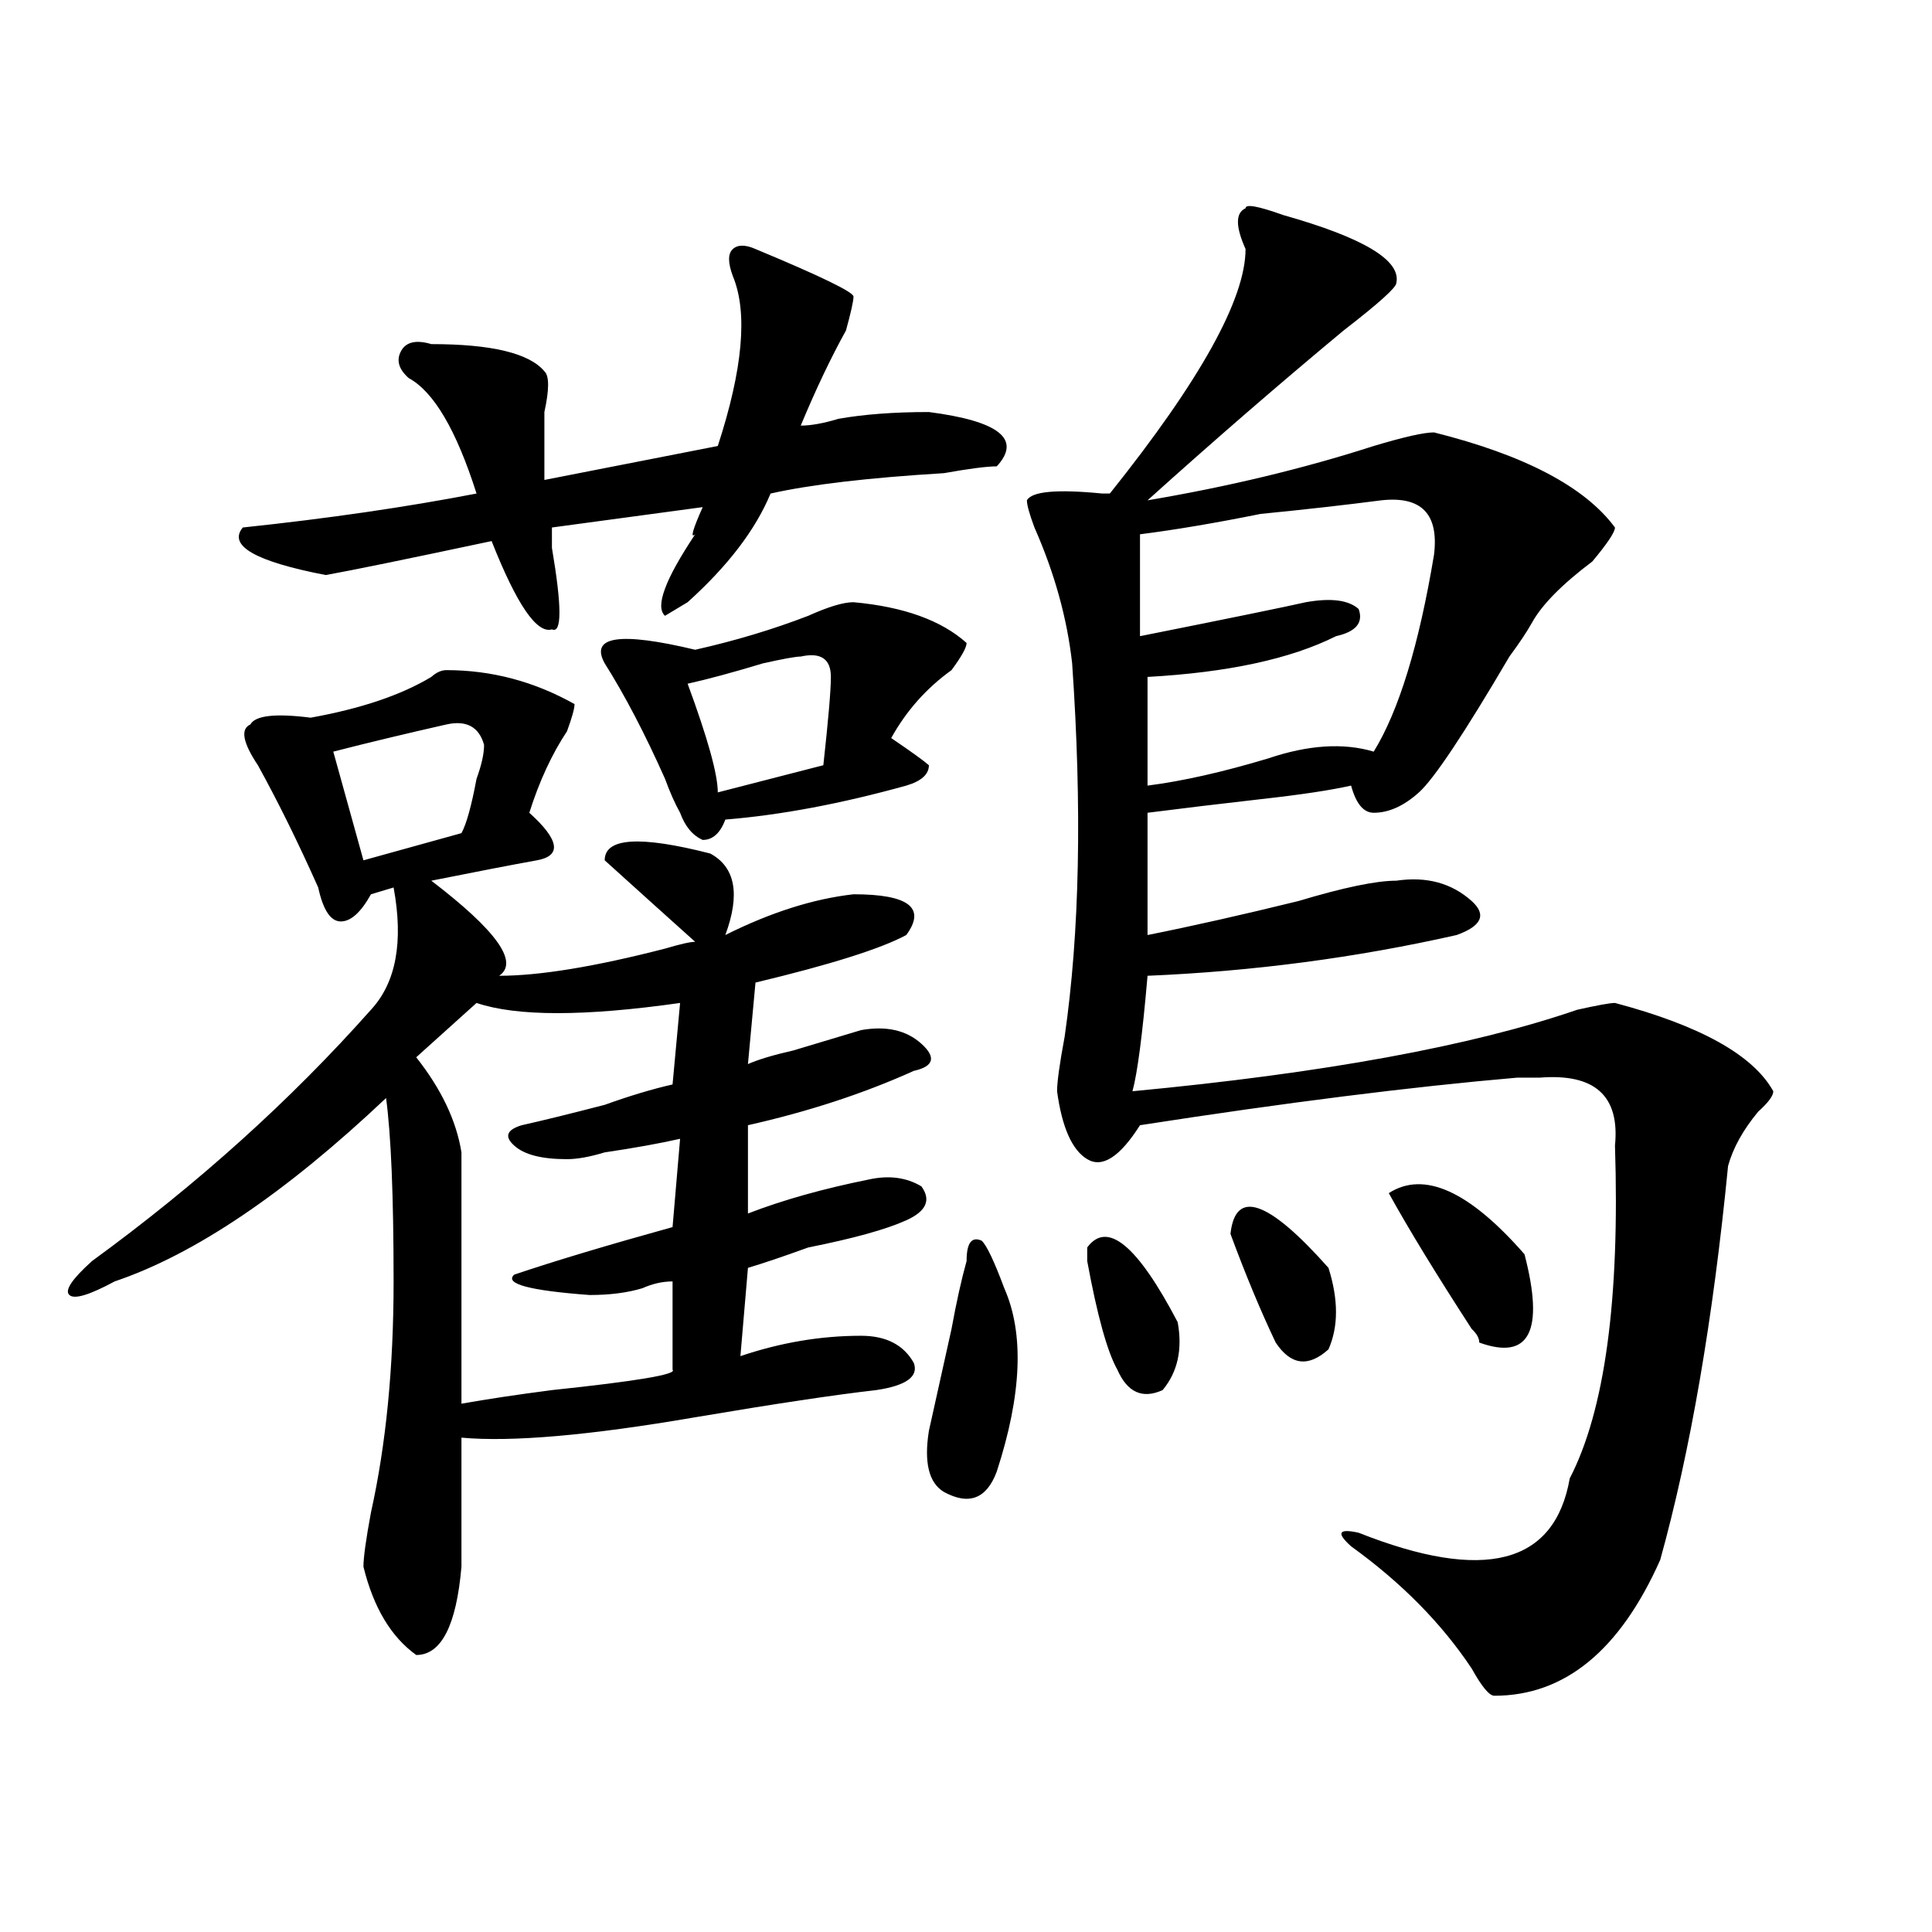 <?xml version="1.0" encoding="utf-8"?>
<!-- Generator: Adobe Illustrator 16.0.0, SVG Export Plug-In . SVG Version: 6.00 Build 0)  -->
<!DOCTYPE svg PUBLIC "-//W3C//DTD SVG 1.1//EN" "http://www.w3.org/Graphics/SVG/1.1/DTD/svg11.dtd">
<svg version="1.1" id="图层_1" xmlns="http://www.w3.org/2000/svg" xmlns:xlink="http://www.w3.org/1999/xlink" x="0px" y="0px"
	 width="1000px" height="1000px" viewBox="0 0 1000 1000" enable-background="new 0 0 1000 1000" xml:space="preserve">
<path d="M231.043,346.859c23.414,0,45.486,5.878,66.34,17.578c0,2.362-1.342,7.031-3.902,14.063
	c-7.805,11.755-14.329,25.818-19.512,42.188c15.609,14.063,16.89,22.302,3.902,24.609c-13.049,2.362-31.219,5.878-54.633,10.547
	c33.779,25.818,45.486,42.188,35.121,49.219c20.792,0,49.389-4.669,85.852-14.063c7.805-2.307,12.987-3.516,15.609-3.516
	c-13.049-11.7-28.658-25.763-46.828-42.188c0-11.7,18.17-12.854,54.633-3.516c12.987,7.031,15.609,21.094,7.805,42.188
	c23.414-11.7,45.486-18.732,66.34-21.094c28.597,0,37.682,7.031,27.316,21.094c-13.049,7.031-39.023,15.271-78.047,24.609
	l-3.902,42.188c5.183-2.307,12.987-4.669,23.414-7.031c7.805-2.307,19.512-5.823,35.121-10.547c12.987-2.307,23.414,0,31.219,7.031
	s6.463,11.755-3.902,14.063c-26.036,11.755-54.633,21.094-85.852,28.125v45.703c18.17-7.031,39.023-12.854,62.438-17.578
	c10.365-2.307,19.512-1.154,27.316,3.516c5.183,7.031,2.561,12.909-7.805,17.578c-10.427,4.724-27.316,9.393-50.73,14.063
	c-13.049,4.724-23.414,8.24-31.219,10.547l-3.902,45.703c20.792-7.031,41.584-10.547,62.438-10.547
	c12.987,0,22.072,4.724,27.316,14.063c2.561,7.031-3.902,11.755-19.512,14.063c-20.854,2.362-52.072,7.031-93.656,14.063
	c-54.633,9.393-94.998,12.909-120.973,10.547c0,21.094,0,43.396,0,66.797c-2.622,30.432-10.427,45.703-23.414,45.703
	c-13.049-9.393-22.134-24.609-27.316-45.703c0-4.669,1.28-14.063,3.902-28.125c7.805-35.156,11.707-74.982,11.707-119.531
	c0-44.495-1.342-76.135-3.902-94.922c-52.072,49.219-98.9,80.859-140.484,94.922c-13.049,7.031-20.854,9.393-23.414,7.031
	c-2.622-2.307,1.28-8.185,11.707-17.578c54.633-39.825,102.741-83.167,144.387-130.078c12.987-14.063,16.89-35.156,11.707-63.281
	l-11.707,3.516c-5.244,9.393-10.427,14.063-15.609,14.063c-5.244,0-9.146-5.823-11.707-17.578
	c-10.427-23.401-20.854-44.495-31.219-63.281c-7.805-11.7-9.146-18.732-3.902-21.094c2.561-4.669,12.987-5.823,31.219-3.516
	c25.975-4.669,46.828-11.7,62.438-21.094C225.799,348.068,228.421,346.859,231.043,346.859z M391.039,128.89
	c33.779,14.063,50.73,22.302,50.73,24.609c0,2.362-1.342,8.24-3.902,17.578c-7.805,14.063-15.609,30.487-23.414,49.219
	c5.183,0,11.707-1.154,19.512-3.516c12.987-2.307,28.597-3.516,46.828-3.516c36.401,4.724,48.108,14.063,35.121,28.125
	c-5.244,0-14.329,1.208-27.316,3.516c-39.023,2.362-68.962,5.878-89.754,10.547c-7.805,18.787-22.134,37.518-42.926,56.25
	l-11.707,7.031c-2.622-2.307-2.622-7.031,0-14.063c2.561-7.031,7.805-16.37,15.609-28.125c-2.622,2.362-1.342-2.307,3.902-14.063
	l-78.047,10.547c0,2.362,0,5.878,0,10.547c5.183,30.487,5.183,44.55,0,42.188c-7.805,2.362-18.231-12.854-31.219-45.703
	c-44.268,9.393-72.864,15.271-85.852,17.578c-36.463-7.031-50.73-15.216-42.926-24.609c44.206-4.669,84.51-10.547,120.973-17.578
	c-10.427-32.794-22.134-52.734-35.121-59.766c-5.244-4.669-6.524-9.338-3.902-14.063c2.561-4.669,7.805-5.823,15.609-3.516
	c31.219,0,50.73,4.724,58.535,14.063c2.561,2.362,2.561,9.393,0,21.094c0,14.063,0,25.818,0,35.156l89.754-17.578
	c12.987-39.825,15.609-69.104,7.805-87.891c-2.622-7.031-2.622-11.7,0-14.063C381.893,126.583,385.795,126.583,391.039,128.89z
	 M231.043,374.984c-20.854,4.724-40.365,9.393-58.535,14.063l15.609,56.25l50.73-14.063c2.561-4.669,5.183-14.063,7.805-28.125
	c2.561-7.031,3.902-12.854,3.902-17.578C247.933,376.193,241.408,372.677,231.043,374.984z M215.434,547.25
	c12.987,16.425,20.792,32.849,23.414,49.219c0,44.55,0,87.891,0,130.078c12.987-2.307,28.597-4.669,46.828-7.031
	c44.206-4.669,64.998-8.185,62.438-10.547c0-9.338,0-24.609,0-45.703c-5.244,0-10.427,1.208-15.609,3.516
	c-7.805,2.362-16.951,3.516-27.316,3.516c-31.219-2.307-44.268-5.823-39.023-10.547c20.792-7.031,48.108-15.216,81.949-24.609
	l3.902-45.703c-10.427,2.362-23.414,4.724-39.023,7.031c-7.805,2.362-14.329,3.516-19.512,3.516
	c-13.049,0-22.134-2.307-27.316-7.031c-5.244-4.669-3.902-8.185,3.902-10.547c10.365-2.307,24.694-5.823,42.926-10.547
	c12.987-4.669,24.694-8.185,35.121-10.547l3.902-42.188c-49.45,7.031-84.571,7.031-105.363,0
	C233.604,530.88,223.238,540.219,215.434,547.25z M441.77,311.703c25.975,2.362,45.486,9.393,58.535,21.094
	c0,2.362-2.622,7.031-7.805,14.063c-13.049,9.393-23.414,21.094-31.219,35.156c10.365,7.031,16.89,11.755,19.512,14.063
	c0,4.724-3.902,8.24-11.707,10.547c-33.841,9.393-65.06,15.271-93.656,17.578c-2.622,7.031-6.524,10.547-11.707,10.547
	c-5.244-2.307-9.146-7.031-11.707-14.063c-2.622-4.669-5.244-10.547-7.805-17.578c-10.427-23.401-20.854-43.341-31.219-59.766
	c-7.805-14.063,7.805-16.37,46.828-7.031c20.792-4.669,40.304-10.547,58.535-17.578C428.721,314.065,436.525,311.703,441.77,311.703
	z M430.063,350.375c0-9.338-5.244-12.854-15.609-10.547c-2.622,0-9.146,1.208-19.512,3.516c-15.609,4.724-28.658,8.24-39.023,10.547
	c10.365,28.125,15.609,46.912,15.609,56.25l54.633-14.063C428.721,372.677,430.063,357.406,430.063,350.375z M500.305,652.719
	c0-9.338,2.561-12.854,7.805-10.547c2.561,2.362,6.463,10.547,11.707,24.609c10.365,23.456,9.085,55.096-3.902,94.922
	c-5.244,14.063-14.329,17.578-27.316,10.547c-7.805-4.669-10.427-15.216-7.805-31.641c2.561-11.7,6.463-29.279,11.707-52.734
	C495.061,673.812,497.683,662.112,500.305,652.719z M664.203,111.312c41.584,11.755,61.096,23.456,58.535,35.156
	c0,2.362-9.146,10.547-27.316,24.609c-33.841,28.125-67.682,57.458-101.461,87.891c41.584-7.031,80.607-16.37,117.07-28.125
	c15.609-4.669,25.975-7.031,31.219-7.031c46.828,11.755,78.047,28.125,93.656,49.219c0,2.362-3.902,8.24-11.707,17.578
	c-15.609,11.755-26.036,22.302-31.219,31.641c-2.622,4.724-6.524,10.547-11.707,17.578c-23.414,39.88-39.023,63.281-46.828,70.313
	s-15.609,10.547-23.414,10.547c-5.244,0-9.146-4.669-11.707-14.063c-10.427,2.362-26.036,4.724-46.828,7.031
	c-20.854,2.362-40.365,4.724-58.535,7.031v63.281c23.414-4.669,49.389-10.547,78.047-17.578
	c23.414-7.031,40.304-10.547,50.73-10.547c15.609-2.307,28.597,1.208,39.023,10.547c7.805,7.031,5.183,12.909-7.805,17.578
	c-52.072,11.755-105.363,18.787-159.996,21.094c-2.622,30.487-5.244,50.427-7.805,59.766
	c98.839-9.338,175.605-23.401,230.238-42.188c10.365-2.307,16.89-3.516,19.512-3.516c44.206,11.755,71.522,26.971,81.949,45.703
	c0,2.362-2.622,5.878-7.805,10.547c-7.805,9.393-13.049,18.787-15.609,28.125c-7.805,79.706-19.512,147.656-35.121,203.906
	c-20.854,46.857-49.45,70.313-85.852,70.313c-2.622,0-6.524-4.724-11.707-14.063c-15.609-23.456-36.463-44.55-62.438-63.281
	c-7.805-7.031-6.524-9.338,3.902-7.031c64.998,25.763,101.461,16.425,109.266-28.125c18.17-35.156,25.975-92.56,23.414-172.266
	c2.561-25.763-10.427-37.463-39.023-35.156c-2.622,0-6.524,0-11.707,0c-54.633,4.724-119.692,12.909-195.117,24.609
	c-10.427,16.425-19.512,22.302-27.316,17.578c-7.805-4.669-13.049-16.37-15.609-35.156c0-4.669,1.28-14.063,3.902-28.125
	c7.805-53.888,9.085-118.323,3.902-193.359c-2.622-23.401-9.146-46.857-19.512-70.313c-2.622-7.031-3.902-11.7-3.902-14.063
	c2.561-4.669,15.609-5.823,39.023-3.516h3.902c46.828-58.557,70.242-100.745,70.242-126.563c-5.244-11.7-5.244-18.732,0-21.094
	C644.691,105.49,651.154,106.643,664.203,111.312z M562.742,645.687c10.365-14.063,25.975-1.154,46.828,38.672
	c2.561,14.063,0,25.818-7.805,35.156c-10.427,4.724-18.231,1.208-23.414-10.547c-5.244-9.338-10.427-28.125-15.609-56.25
	C562.742,650.411,562.742,648.049,562.742,645.687z M714.934,258.969c-18.231,2.362-39.023,4.724-62.438,7.031
	c-23.414,4.724-44.268,8.24-62.438,10.547v52.734c46.828-9.338,75.425-15.216,85.852-17.578c12.987-2.307,22.072-1.154,27.316,3.516
	c2.561,7.031-1.342,11.755-11.707,14.063c-23.414,11.755-55.975,18.787-97.559,21.094v56.25c18.17-2.307,39.023-7.031,62.438-14.063
	c20.792-7.031,39.023-8.185,54.633-3.516c12.987-21.094,23.414-55.042,31.219-101.953C744.811,266,735.726,256.661,714.934,258.969z
	 M636.887,638.656c2.561-23.401,19.512-17.578,50.73,17.578c5.183,16.425,5.183,30.487,0,42.188
	c-10.427,9.393-19.512,8.24-27.316-3.516C652.496,678.536,644.691,659.75,636.887,638.656z M718.836,617.562
	c18.17-11.7,41.584-1.154,70.242,31.641c10.365,39.88,2.561,55.096-23.414,45.703c0-2.307-1.342-4.669-3.902-7.031
	C743.53,659.75,729.201,636.349,718.836,617.562z"/>
</svg>
